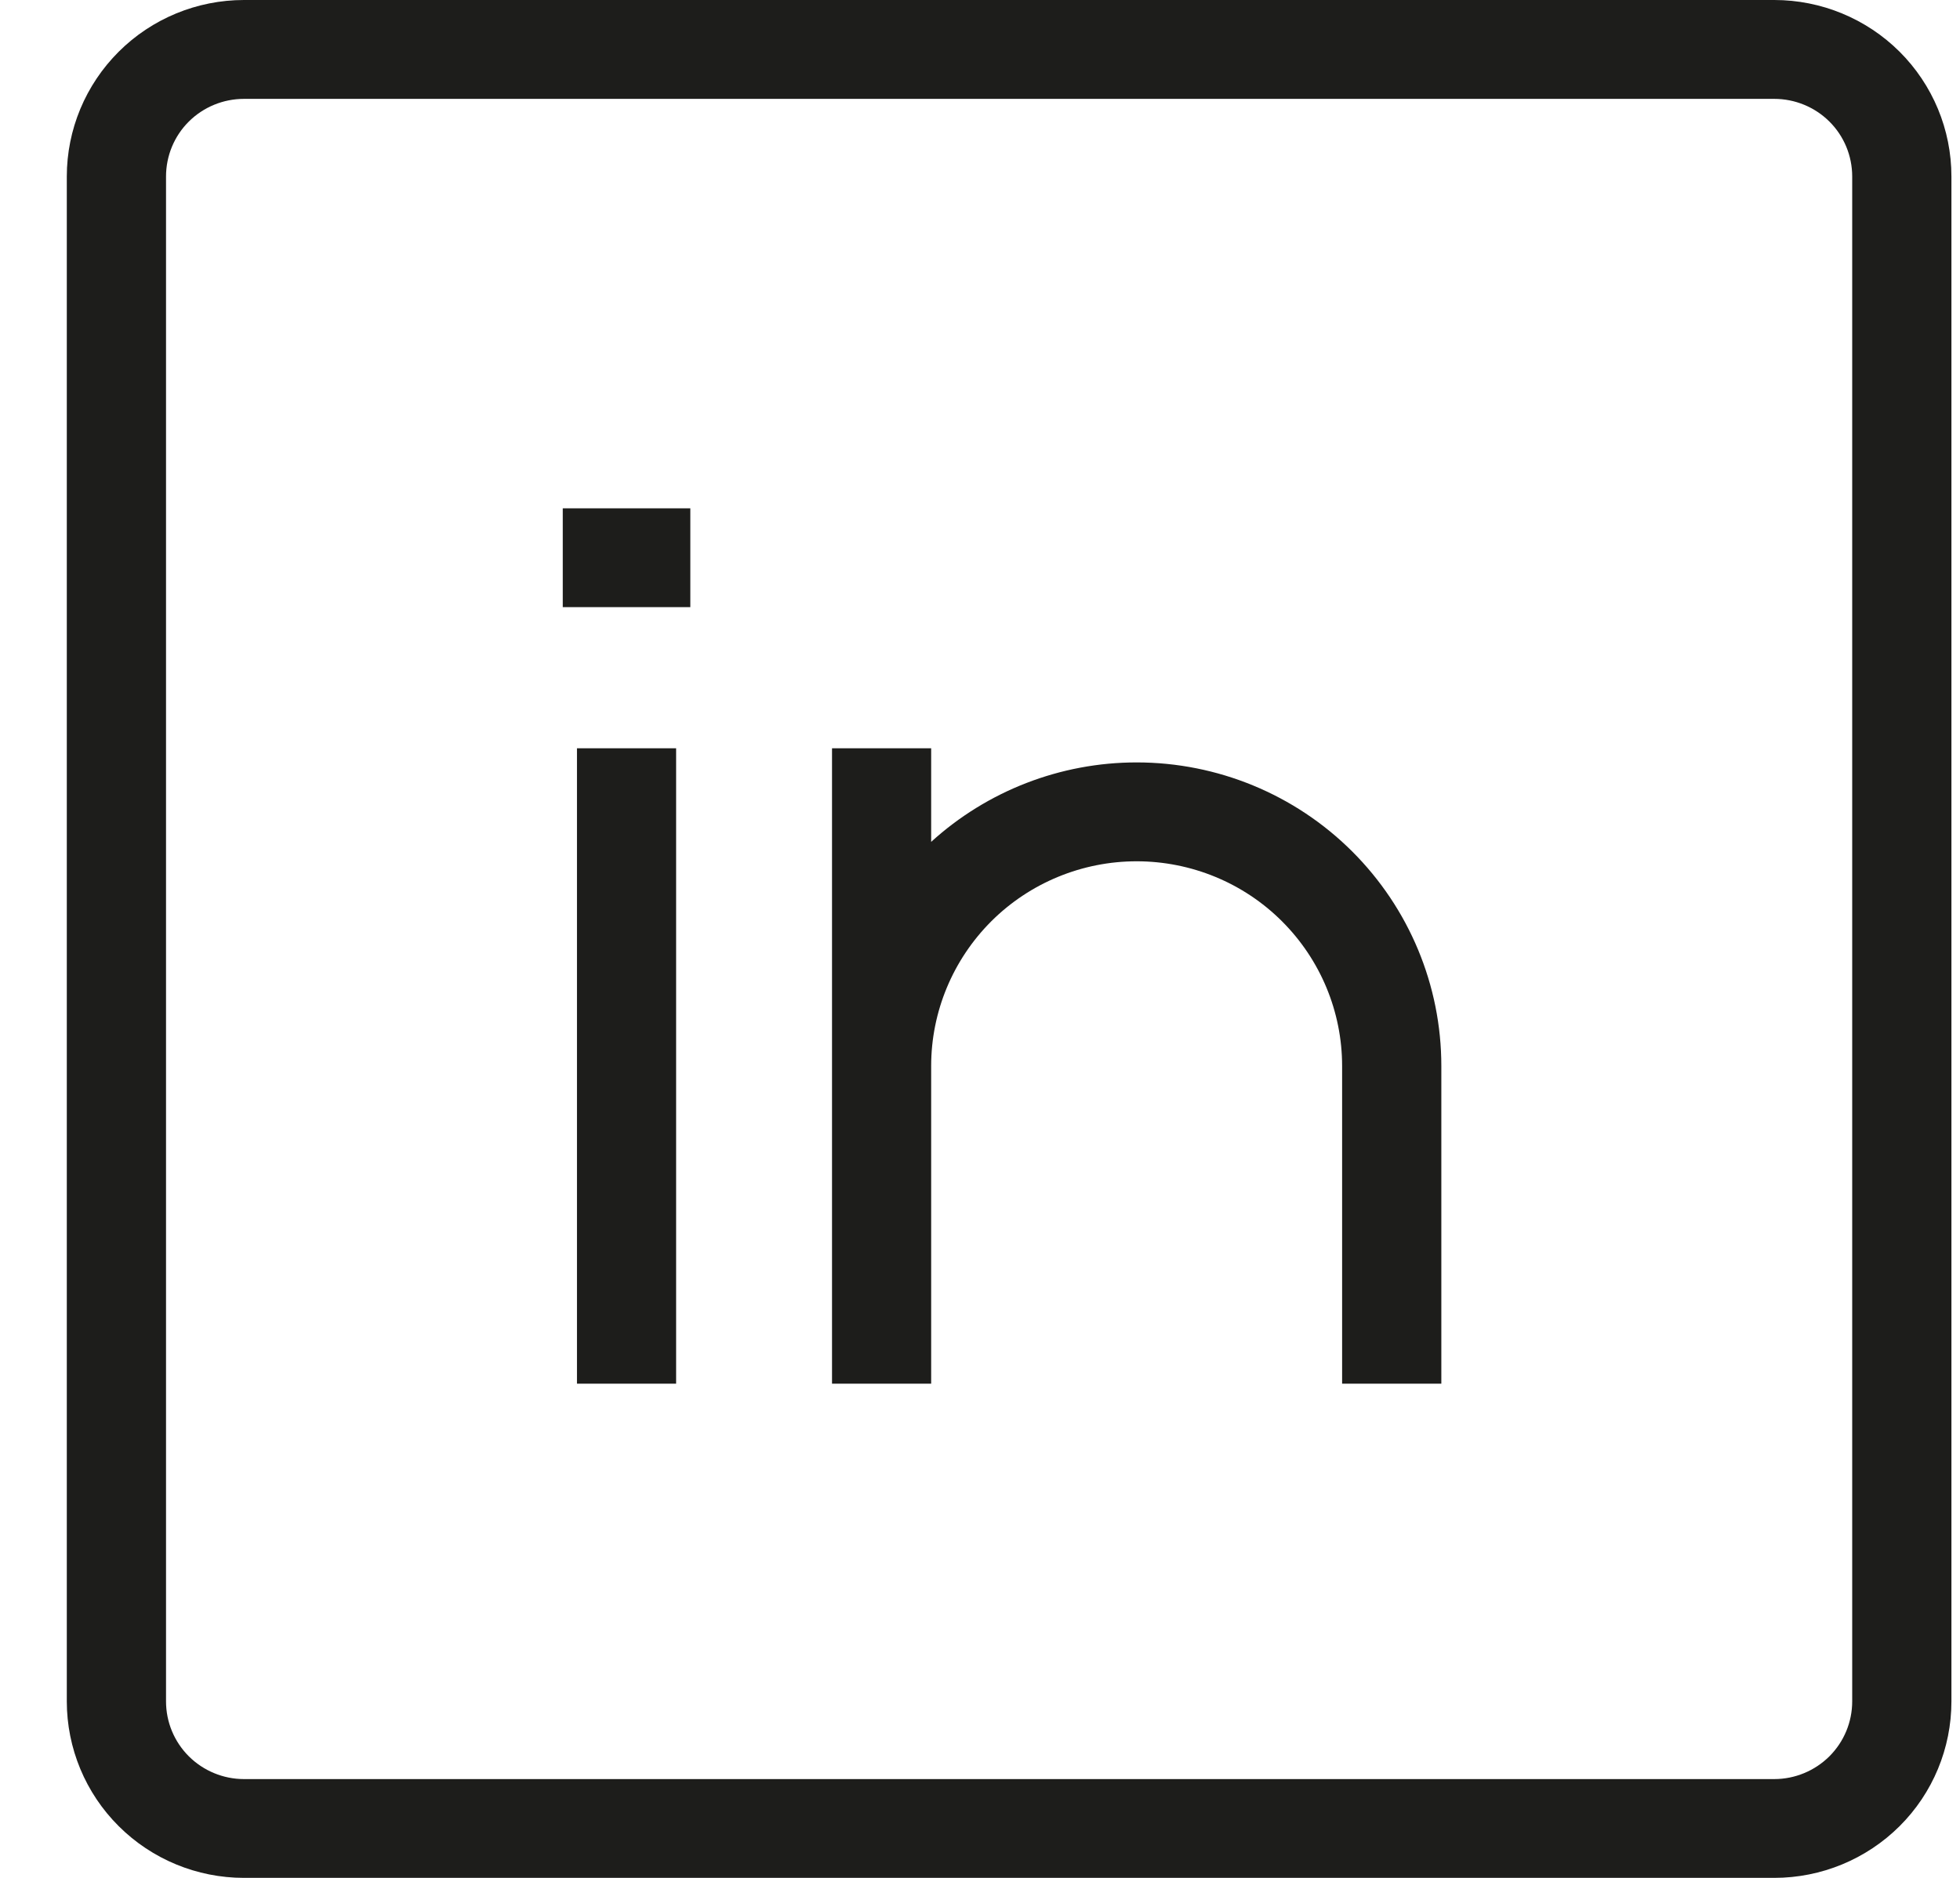 <?xml version="1.0" encoding="UTF-8"?> <svg xmlns="http://www.w3.org/2000/svg" width="24" height="23" viewBox="0 0 24 23" fill="none"><path fill-rule="evenodd" clip-rule="evenodd" d="M2.987 1.211C2.734 1.211 2.491 1.311 2.312 1.489C2.133 1.667 2.033 1.909 2.033 2.162V20.838C2.033 21.091 2.133 21.332 2.312 21.511C2.491 21.689 2.734 21.79 2.987 21.79H21.726C21.979 21.79 22.222 21.689 22.401 21.511C22.58 21.332 22.68 21.091 22.68 20.838V2.162C22.68 1.909 22.58 1.667 22.401 1.489C22.222 1.311 21.979 1.211 21.726 1.211H2.987ZM1.454 0.633C1.86 0.228 2.412 0 2.987 0H21.726C22.301 0 22.853 0.228 23.26 0.633C23.667 1.039 23.895 1.588 23.895 2.162V20.838C23.895 21.412 23.667 21.962 23.26 22.367C22.853 22.772 22.301 23 21.726 23H2.987C2.412 23 1.86 22.772 1.454 22.367C1.047 21.962 0.818 21.412 0.818 20.838V2.162C0.818 1.588 1.047 1.039 1.454 0.633ZM8.453 7.436H6.891V6.226H8.453V7.436ZM7.065 16.947V9.165H8.279V16.947H7.065ZM11.402 13.056V16.947H10.188V9.165H11.402V10.311C12.088 9.687 12.985 9.338 13.918 9.338C14.908 9.338 15.857 9.73 16.556 10.427C17.256 11.125 17.649 12.07 17.649 13.056V16.947H16.434V13.056C16.434 12.391 16.169 11.754 15.697 11.283C15.226 10.813 14.586 10.549 13.918 10.549C13.251 10.549 12.611 10.813 12.139 11.283C11.668 11.754 11.402 12.391 11.402 13.056Z" fill="#1D1D1B"></path></svg> 